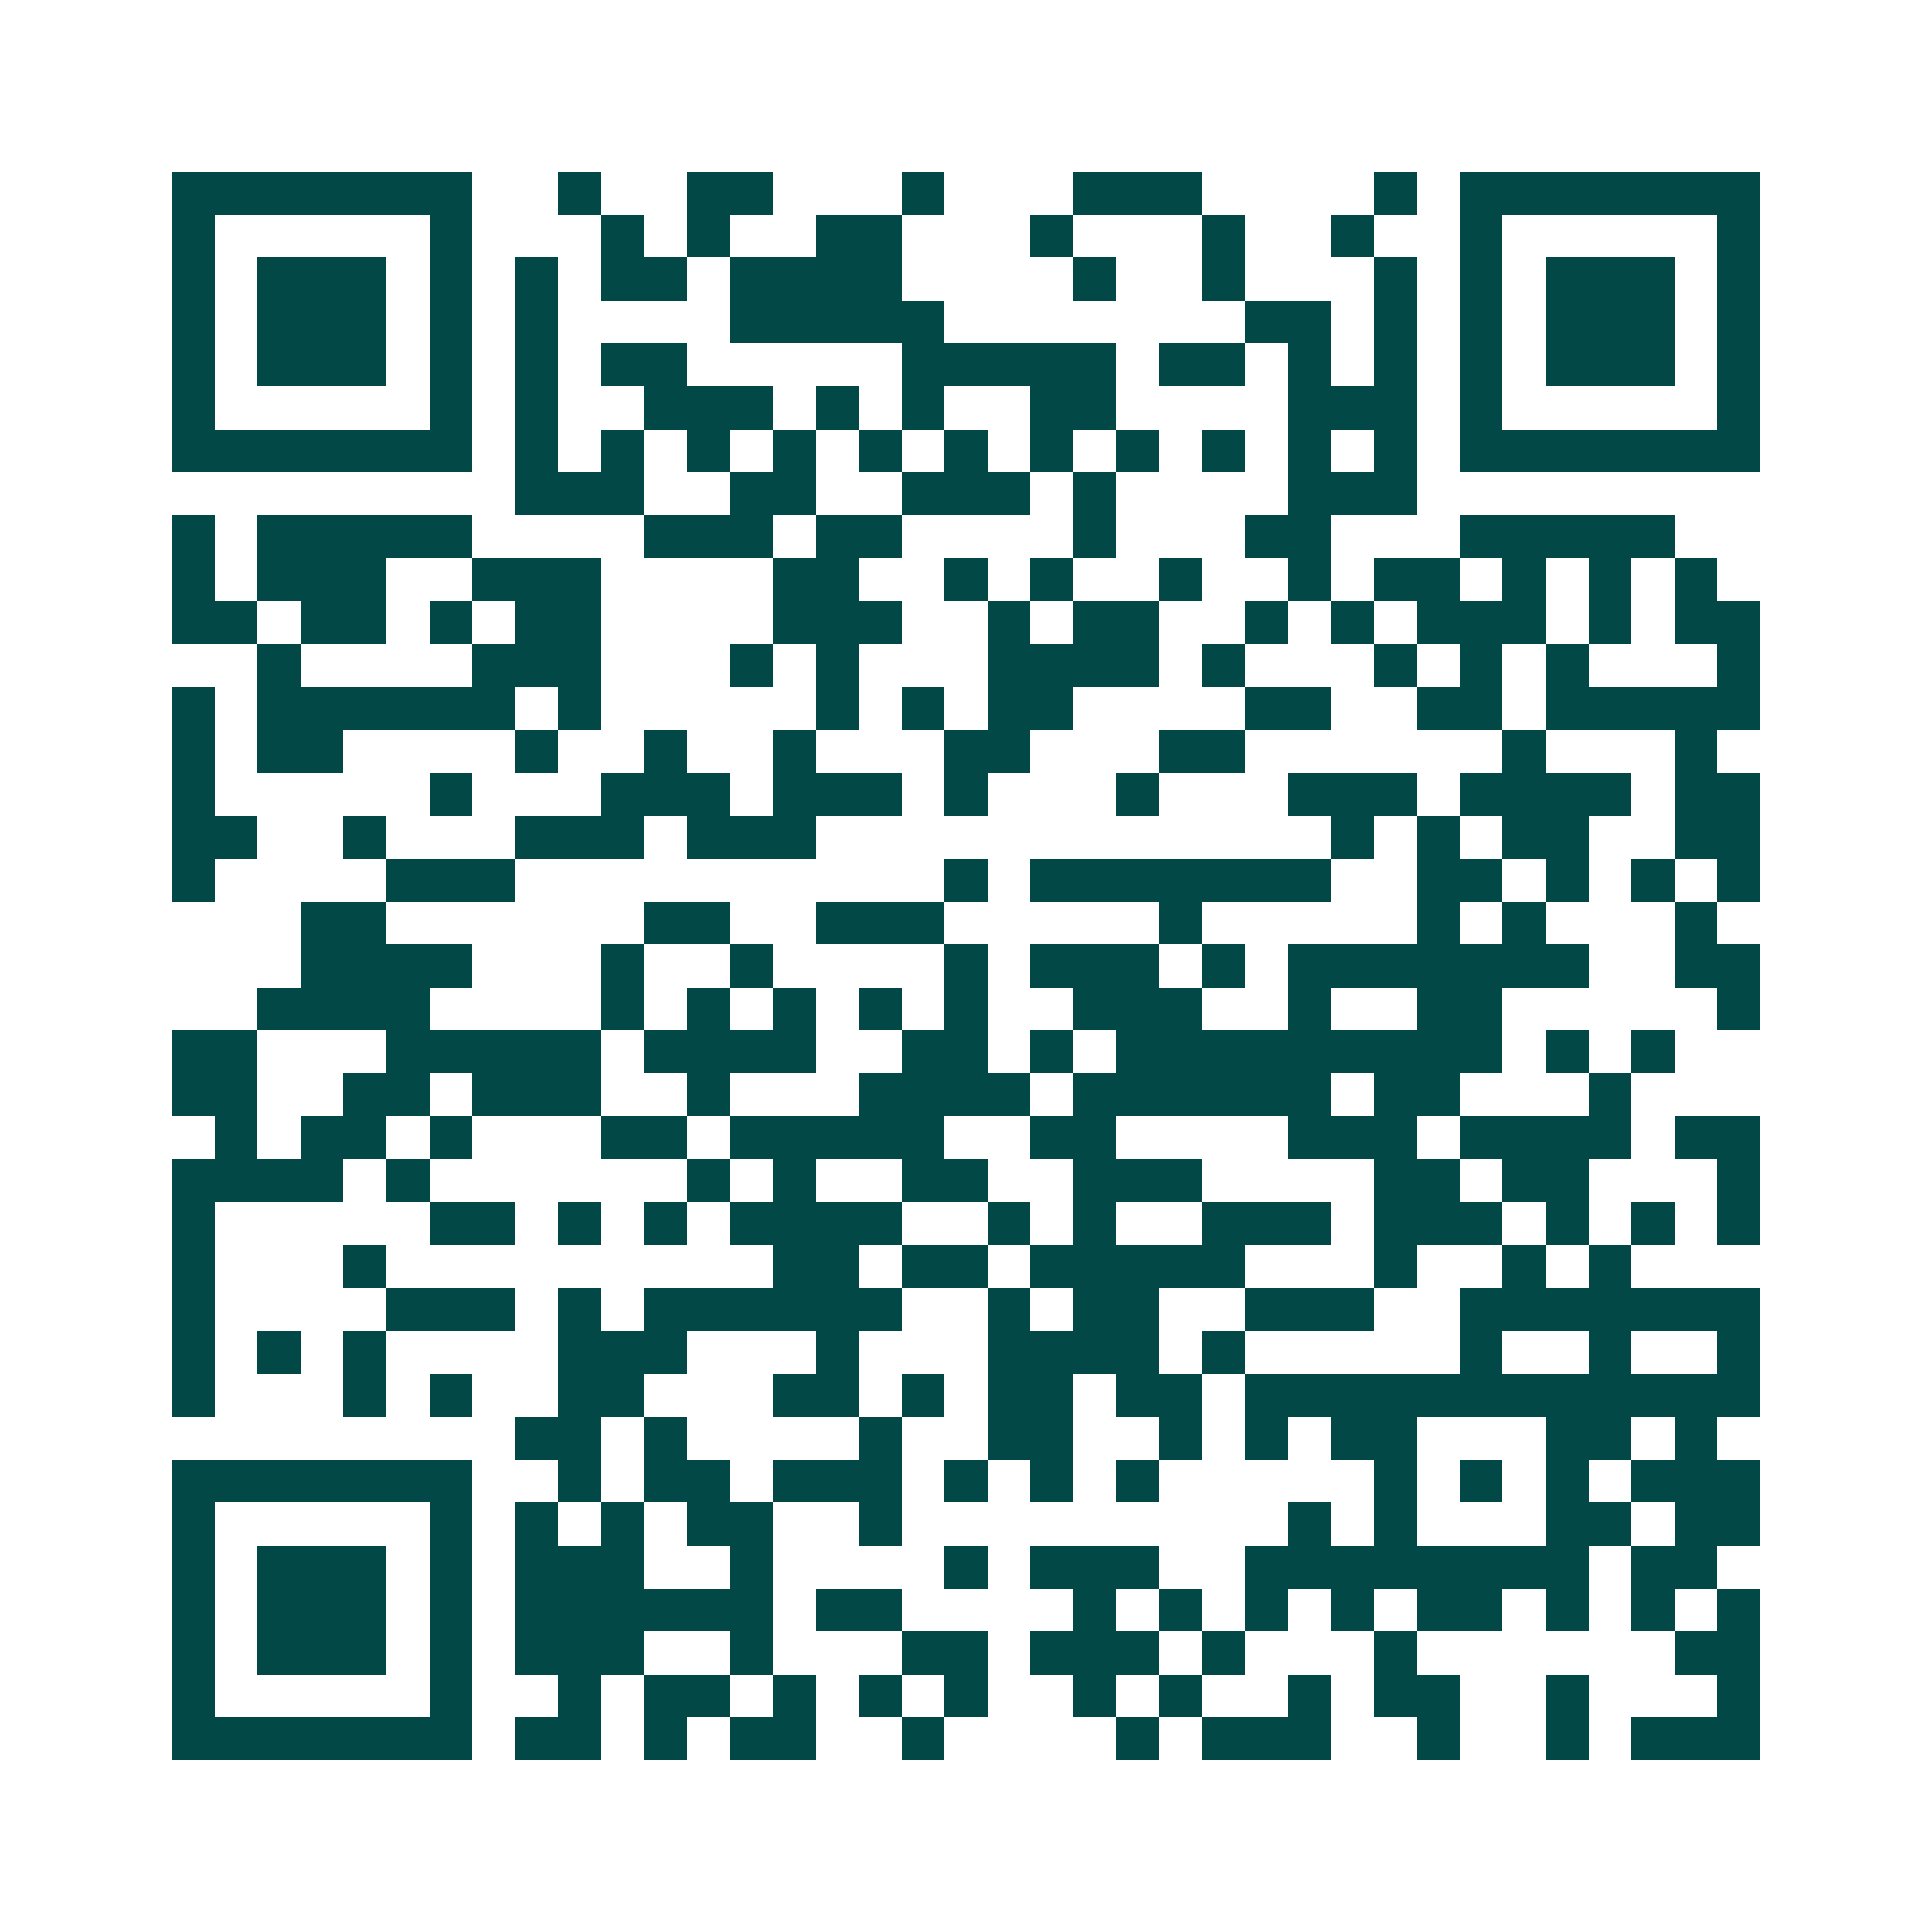 <svg xmlns="http://www.w3.org/2000/svg" width="200" height="200" viewBox="0 0 45 45" shape-rendering="crispEdges"><path fill="#ffffff" d="M0 0h45v45H0z"/><path stroke="#014847" d="M4 4.5h7m2 0h1m2 0h2m3 0h1m3 0h3m4 0h1m1 0h7M4 5.5h1m5 0h1m3 0h1m1 0h1m2 0h2m3 0h1m3 0h1m2 0h1m2 0h1m5 0h1M4 6.5h1m1 0h3m1 0h1m1 0h1m1 0h2m1 0h4m4 0h1m2 0h1m3 0h1m1 0h1m1 0h3m1 0h1M4 7.5h1m1 0h3m1 0h1m1 0h1m4 0h5m7 0h2m1 0h1m1 0h1m1 0h3m1 0h1M4 8.5h1m1 0h3m1 0h1m1 0h1m1 0h2m5 0h5m1 0h2m1 0h1m1 0h1m1 0h1m1 0h3m1 0h1M4 9.5h1m5 0h1m1 0h1m2 0h3m1 0h1m1 0h1m2 0h2m4 0h3m1 0h1m5 0h1M4 10.5h7m1 0h1m1 0h1m1 0h1m1 0h1m1 0h1m1 0h1m1 0h1m1 0h1m1 0h1m1 0h1m1 0h1m1 0h7M12 11.5h3m2 0h2m2 0h3m1 0h1m4 0h3M4 12.5h1m1 0h5m4 0h3m1 0h2m4 0h1m3 0h2m3 0h5M4 13.5h1m1 0h3m2 0h3m4 0h2m2 0h1m1 0h1m2 0h1m2 0h1m1 0h2m1 0h1m1 0h1m1 0h1M4 14.5h2m1 0h2m1 0h1m1 0h2m4 0h3m2 0h1m1 0h2m2 0h1m1 0h1m1 0h3m1 0h1m1 0h2M6 15.5h1m4 0h3m3 0h1m1 0h1m3 0h4m1 0h1m3 0h1m1 0h1m1 0h1m3 0h1M4 16.5h1m1 0h6m1 0h1m5 0h1m1 0h1m1 0h2m4 0h2m2 0h2m1 0h5M4 17.5h1m1 0h2m4 0h1m2 0h1m2 0h1m3 0h2m3 0h2m6 0h1m3 0h1M4 18.5h1m5 0h1m3 0h3m1 0h3m1 0h1m3 0h1m3 0h3m1 0h4m1 0h2M4 19.5h2m2 0h1m3 0h3m1 0h3m12 0h1m1 0h1m1 0h2m2 0h2M4 20.5h1m4 0h3m10 0h1m1 0h7m2 0h2m1 0h1m1 0h1m1 0h1M7 21.5h2m6 0h2m2 0h3m5 0h1m5 0h1m1 0h1m3 0h1M7 22.5h4m3 0h1m2 0h1m4 0h1m1 0h3m1 0h1m1 0h7m2 0h2M6 23.5h4m4 0h1m1 0h1m1 0h1m1 0h1m1 0h1m2 0h3m2 0h1m2 0h2m5 0h1M4 24.5h2m3 0h5m1 0h4m2 0h2m1 0h1m1 0h9m1 0h1m1 0h1M4 25.5h2m2 0h2m1 0h3m2 0h1m3 0h4m1 0h6m1 0h2m3 0h1M5 26.5h1m1 0h2m1 0h1m3 0h2m1 0h5m2 0h2m4 0h3m1 0h4m1 0h2M4 27.5h4m1 0h1m6 0h1m1 0h1m2 0h2m2 0h3m4 0h2m1 0h2m3 0h1M4 28.5h1m5 0h2m1 0h1m1 0h1m1 0h4m2 0h1m1 0h1m2 0h3m1 0h3m1 0h1m1 0h1m1 0h1M4 29.5h1m3 0h1m9 0h2m1 0h2m1 0h5m3 0h1m2 0h1m1 0h1M4 30.5h1m4 0h3m1 0h1m1 0h6m2 0h1m1 0h2m2 0h3m2 0h7M4 31.5h1m1 0h1m1 0h1m4 0h3m3 0h1m3 0h4m1 0h1m5 0h1m2 0h1m2 0h1M4 32.5h1m3 0h1m1 0h1m2 0h2m3 0h2m1 0h1m1 0h2m1 0h2m1 0h12M12 33.5h2m1 0h1m4 0h1m2 0h2m2 0h1m1 0h1m1 0h2m3 0h2m1 0h1M4 34.5h7m2 0h1m1 0h2m1 0h3m1 0h1m1 0h1m1 0h1m5 0h1m1 0h1m1 0h1m1 0h3M4 35.5h1m5 0h1m1 0h1m1 0h1m1 0h2m2 0h1m9 0h1m1 0h1m3 0h2m1 0h2M4 36.5h1m1 0h3m1 0h1m1 0h3m2 0h1m4 0h1m1 0h3m2 0h8m1 0h2M4 37.5h1m1 0h3m1 0h1m1 0h6m1 0h2m4 0h1m1 0h1m1 0h1m1 0h1m1 0h2m1 0h1m1 0h1m1 0h1M4 38.5h1m1 0h3m1 0h1m1 0h3m2 0h1m3 0h2m1 0h3m1 0h1m3 0h1m6 0h2M4 39.5h1m5 0h1m2 0h1m1 0h2m1 0h1m1 0h1m1 0h1m2 0h1m1 0h1m2 0h1m1 0h2m2 0h1m3 0h1M4 40.5h7m1 0h2m1 0h1m1 0h2m2 0h1m4 0h1m1 0h3m2 0h1m2 0h1m1 0h3"/></svg>
